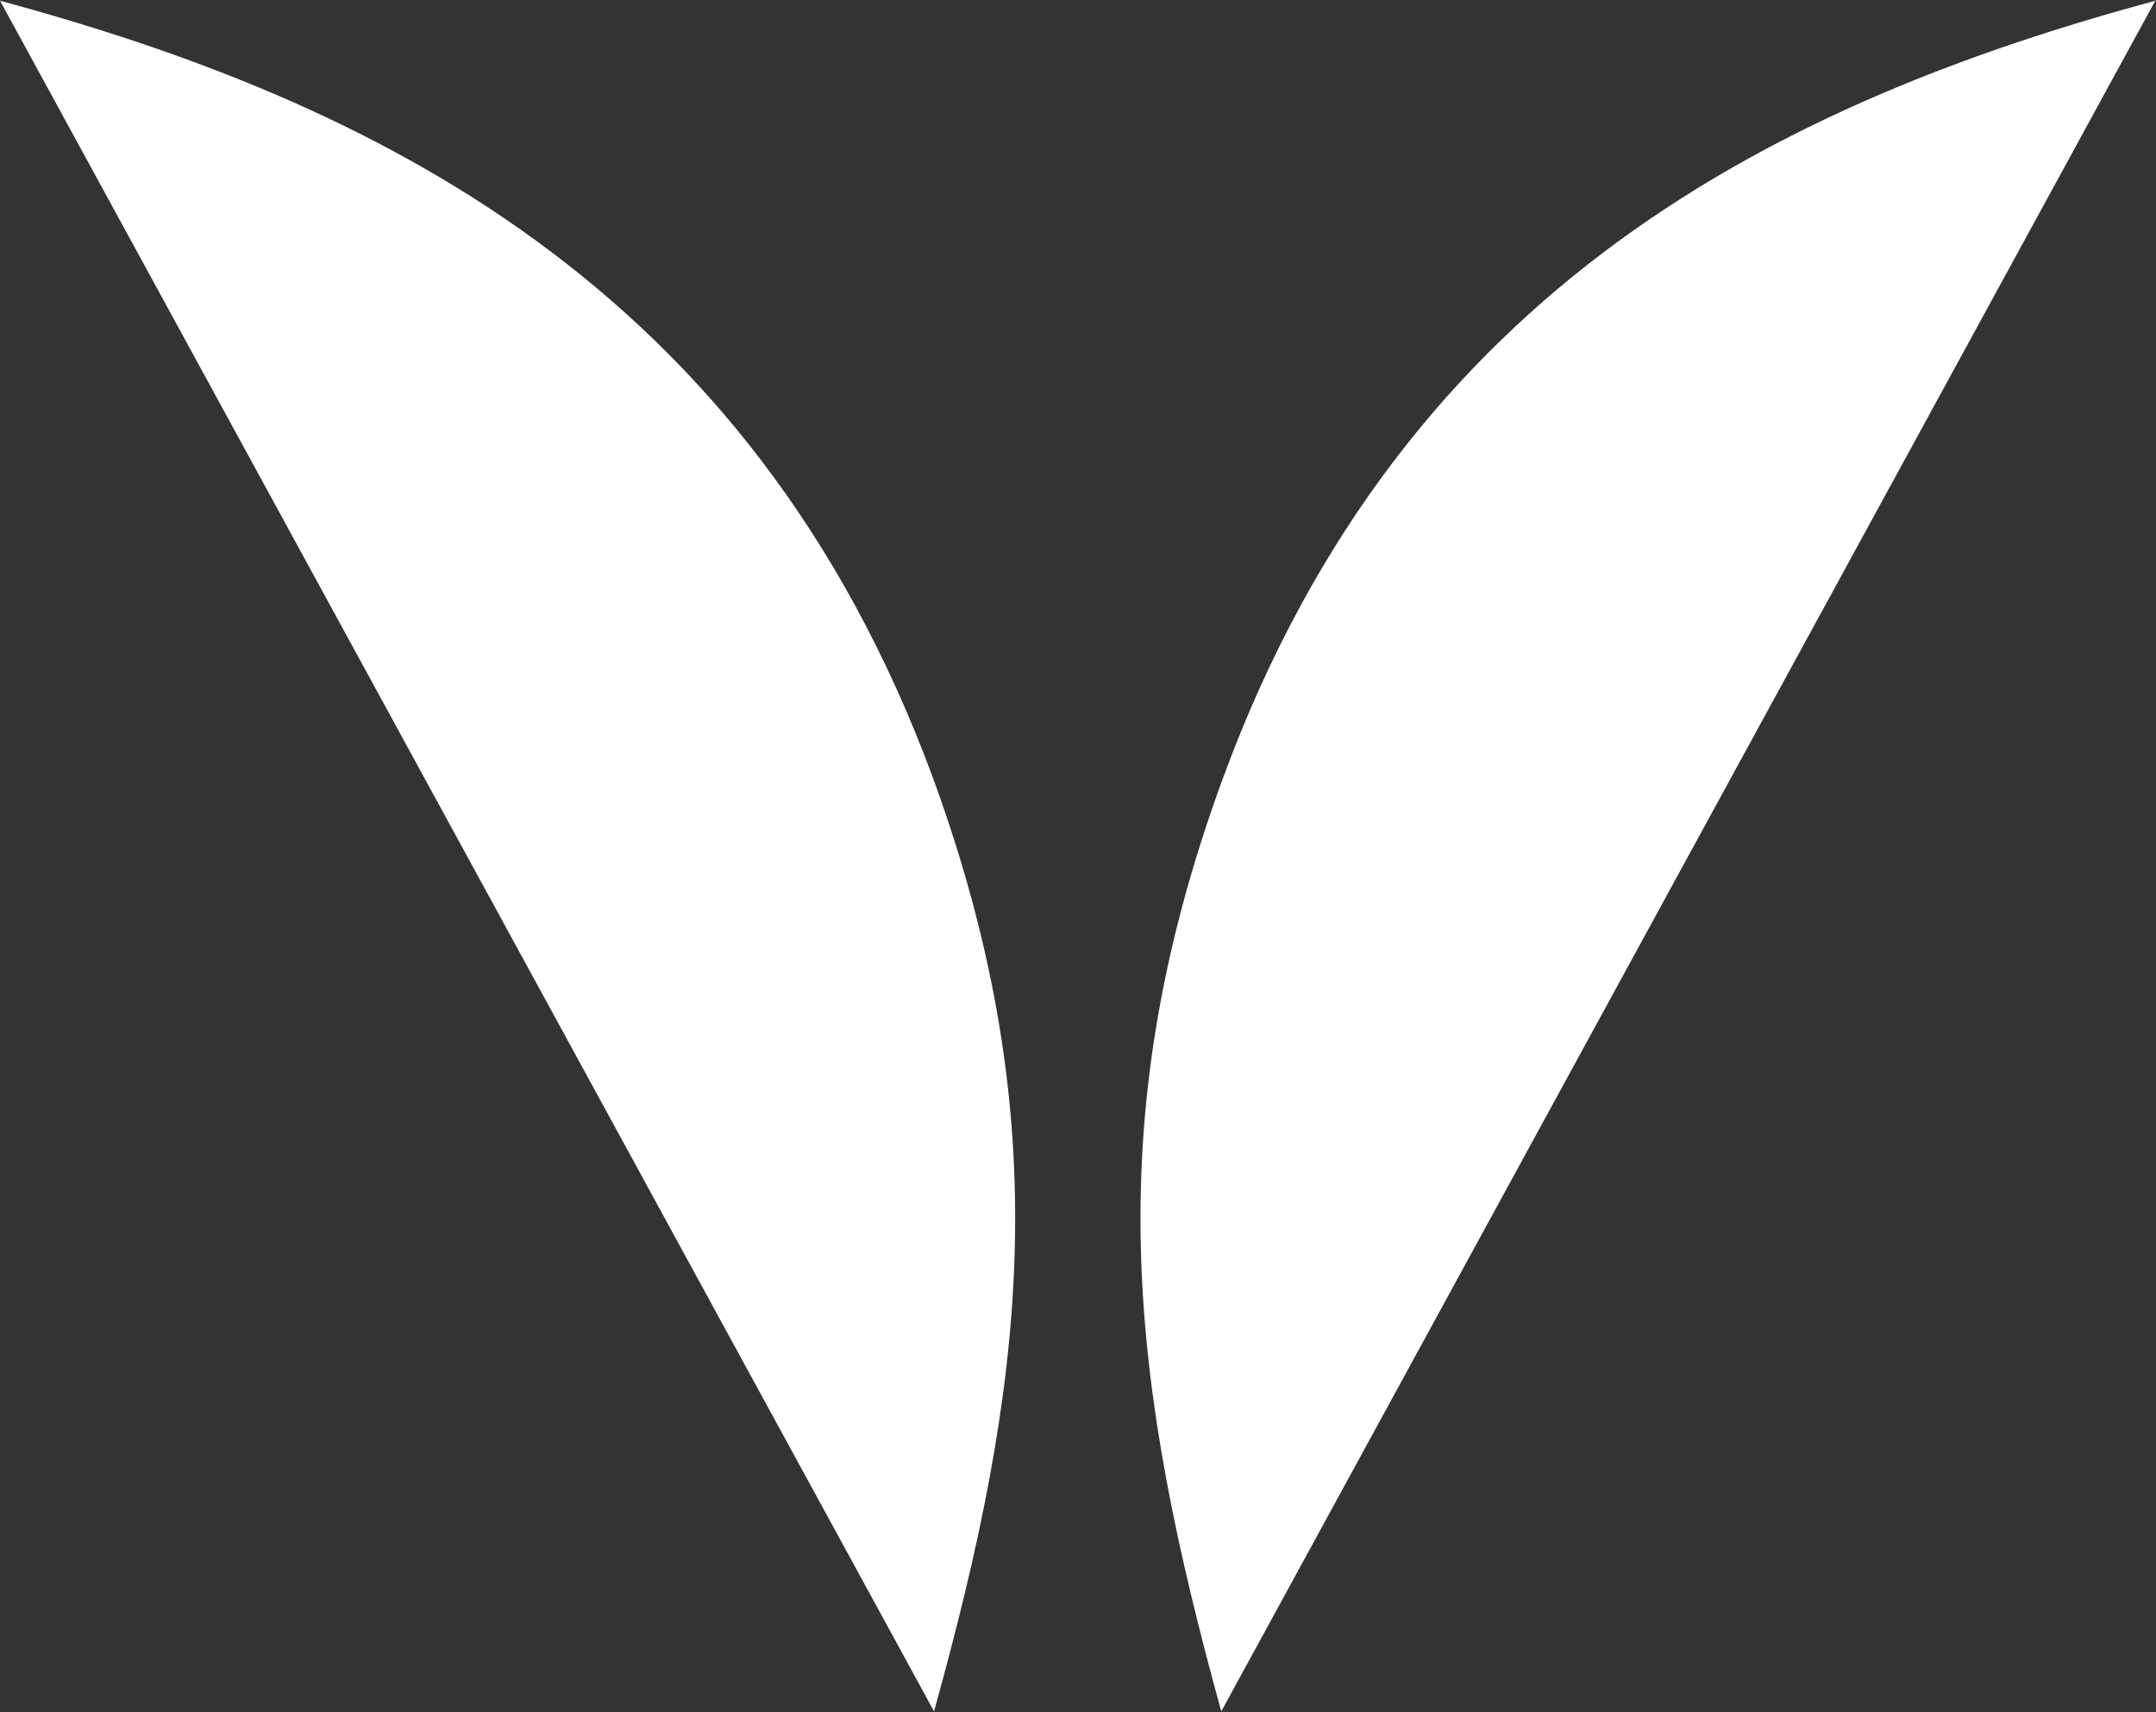 <svg version="1.2" xmlns="http://www.w3.org/2000/svg" viewBox="0 0 1544 1226" width="1544" height="1226">
	<rect x="0" y="0" width="1544" height="1226" fill="#333333" stroke="none"/>
	<title>UTRS_BIG</title>
	<style>
		.s0 { fill: #ffffff } 
	</style>
	<path class="s0" d="m1543.5 0.5l-668.9 1225c-63.2-229.5-90.5-419 1.5-669.1 130.5-354.3 402.4-484.1 667.4-555.9zm-875.6 555.9c91.5 250.1 64.7 439.6 1 669.1l-668.9-1225c264.9 71.8 536.9 201.6 667.9 555.9z"/>
</svg>